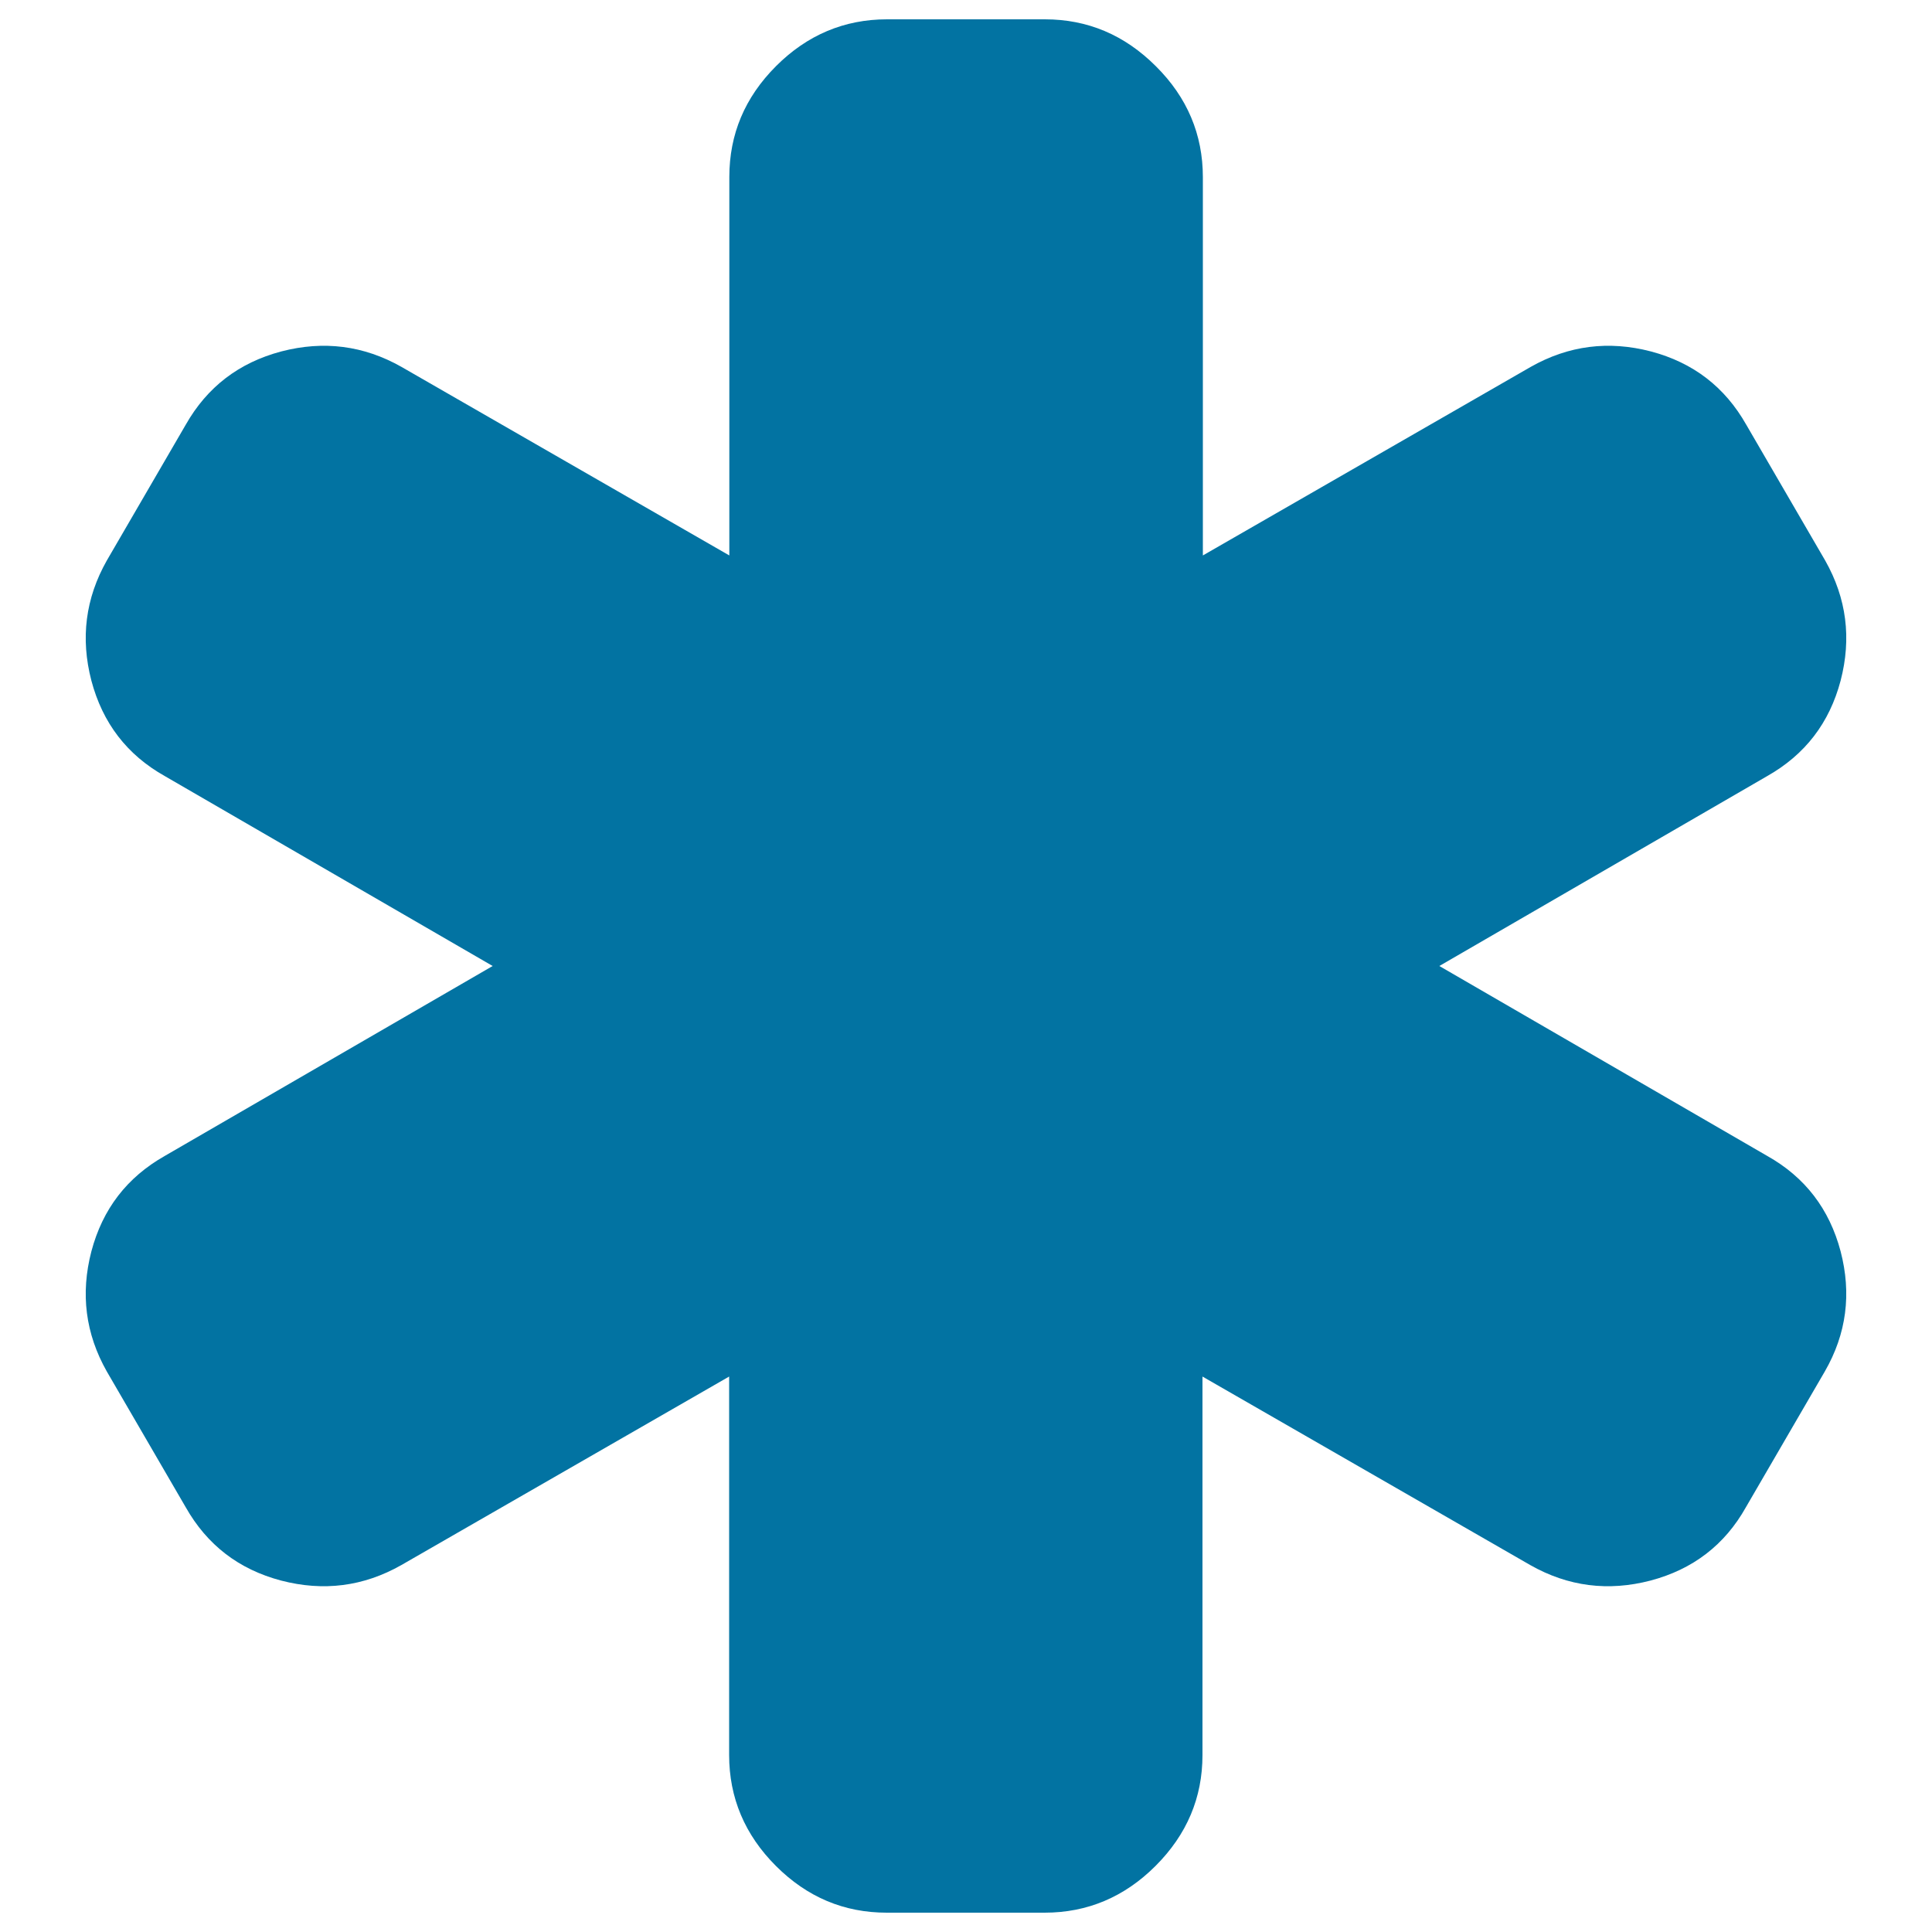 <svg xmlns="http://www.w3.org/2000/svg" viewBox="0 0 1000 1000" style="fill:#0273a2">
<title>Asterisk SVG icon</title>
<g><path d="M952.7,647.7c-5.8-21.9-18.4-38.4-38-49.4L745,500l169.7-98.3c19.6-11.1,32.2-27.5,38-49.4c5.7-21.9,3.1-42.6-8-62.2l-40.8-70.2c-11.1-19.6-27.5-32.2-49.4-38c-21.9-5.7-42.6-3.1-62.2,8l-169.7,97.6V91.7c0-22.1-8.1-41.3-24.3-57.4C582.1,18.1,563,10,540.8,10h-81.7c-22.1,0-41.3,8.1-57.4,24.2c-16.2,16.2-24.2,35.3-24.2,57.4v195.9l-169.7-97.6c-19.6-11.1-40.3-13.7-62.2-8c-21.9,5.8-38.4,18.4-49.5,38l-40.8,70.2c-11.1,19.6-13.7,40.3-8,62.2c5.8,21.9,18.4,38.4,38,49.4L255,500L85.3,598.3c-19.6,11.1-32.2,27.5-38,49.4c-5.7,21.9-3.1,42.6,8,62.2l40.8,70.2c11.1,19.6,27.5,32.2,49.4,38c21.9,5.7,42.6,3.1,62.2-8l169.7-97.6v195.9c0,22.1,8.1,41.3,24.2,57.4c16.2,16.2,35.3,24.2,57.4,24.2h81.7c22.1,0,41.3-8.1,57.4-24.2c16.2-16.2,24.3-35.3,24.3-57.4V712.5l169.7,97.6c19.6,11.1,40.3,13.7,62.2,8c21.9-5.8,38.4-18.4,49.4-38l40.8-70.2C955.8,690.3,958.4,669.6,952.7,647.7z"/></g>
</svg>